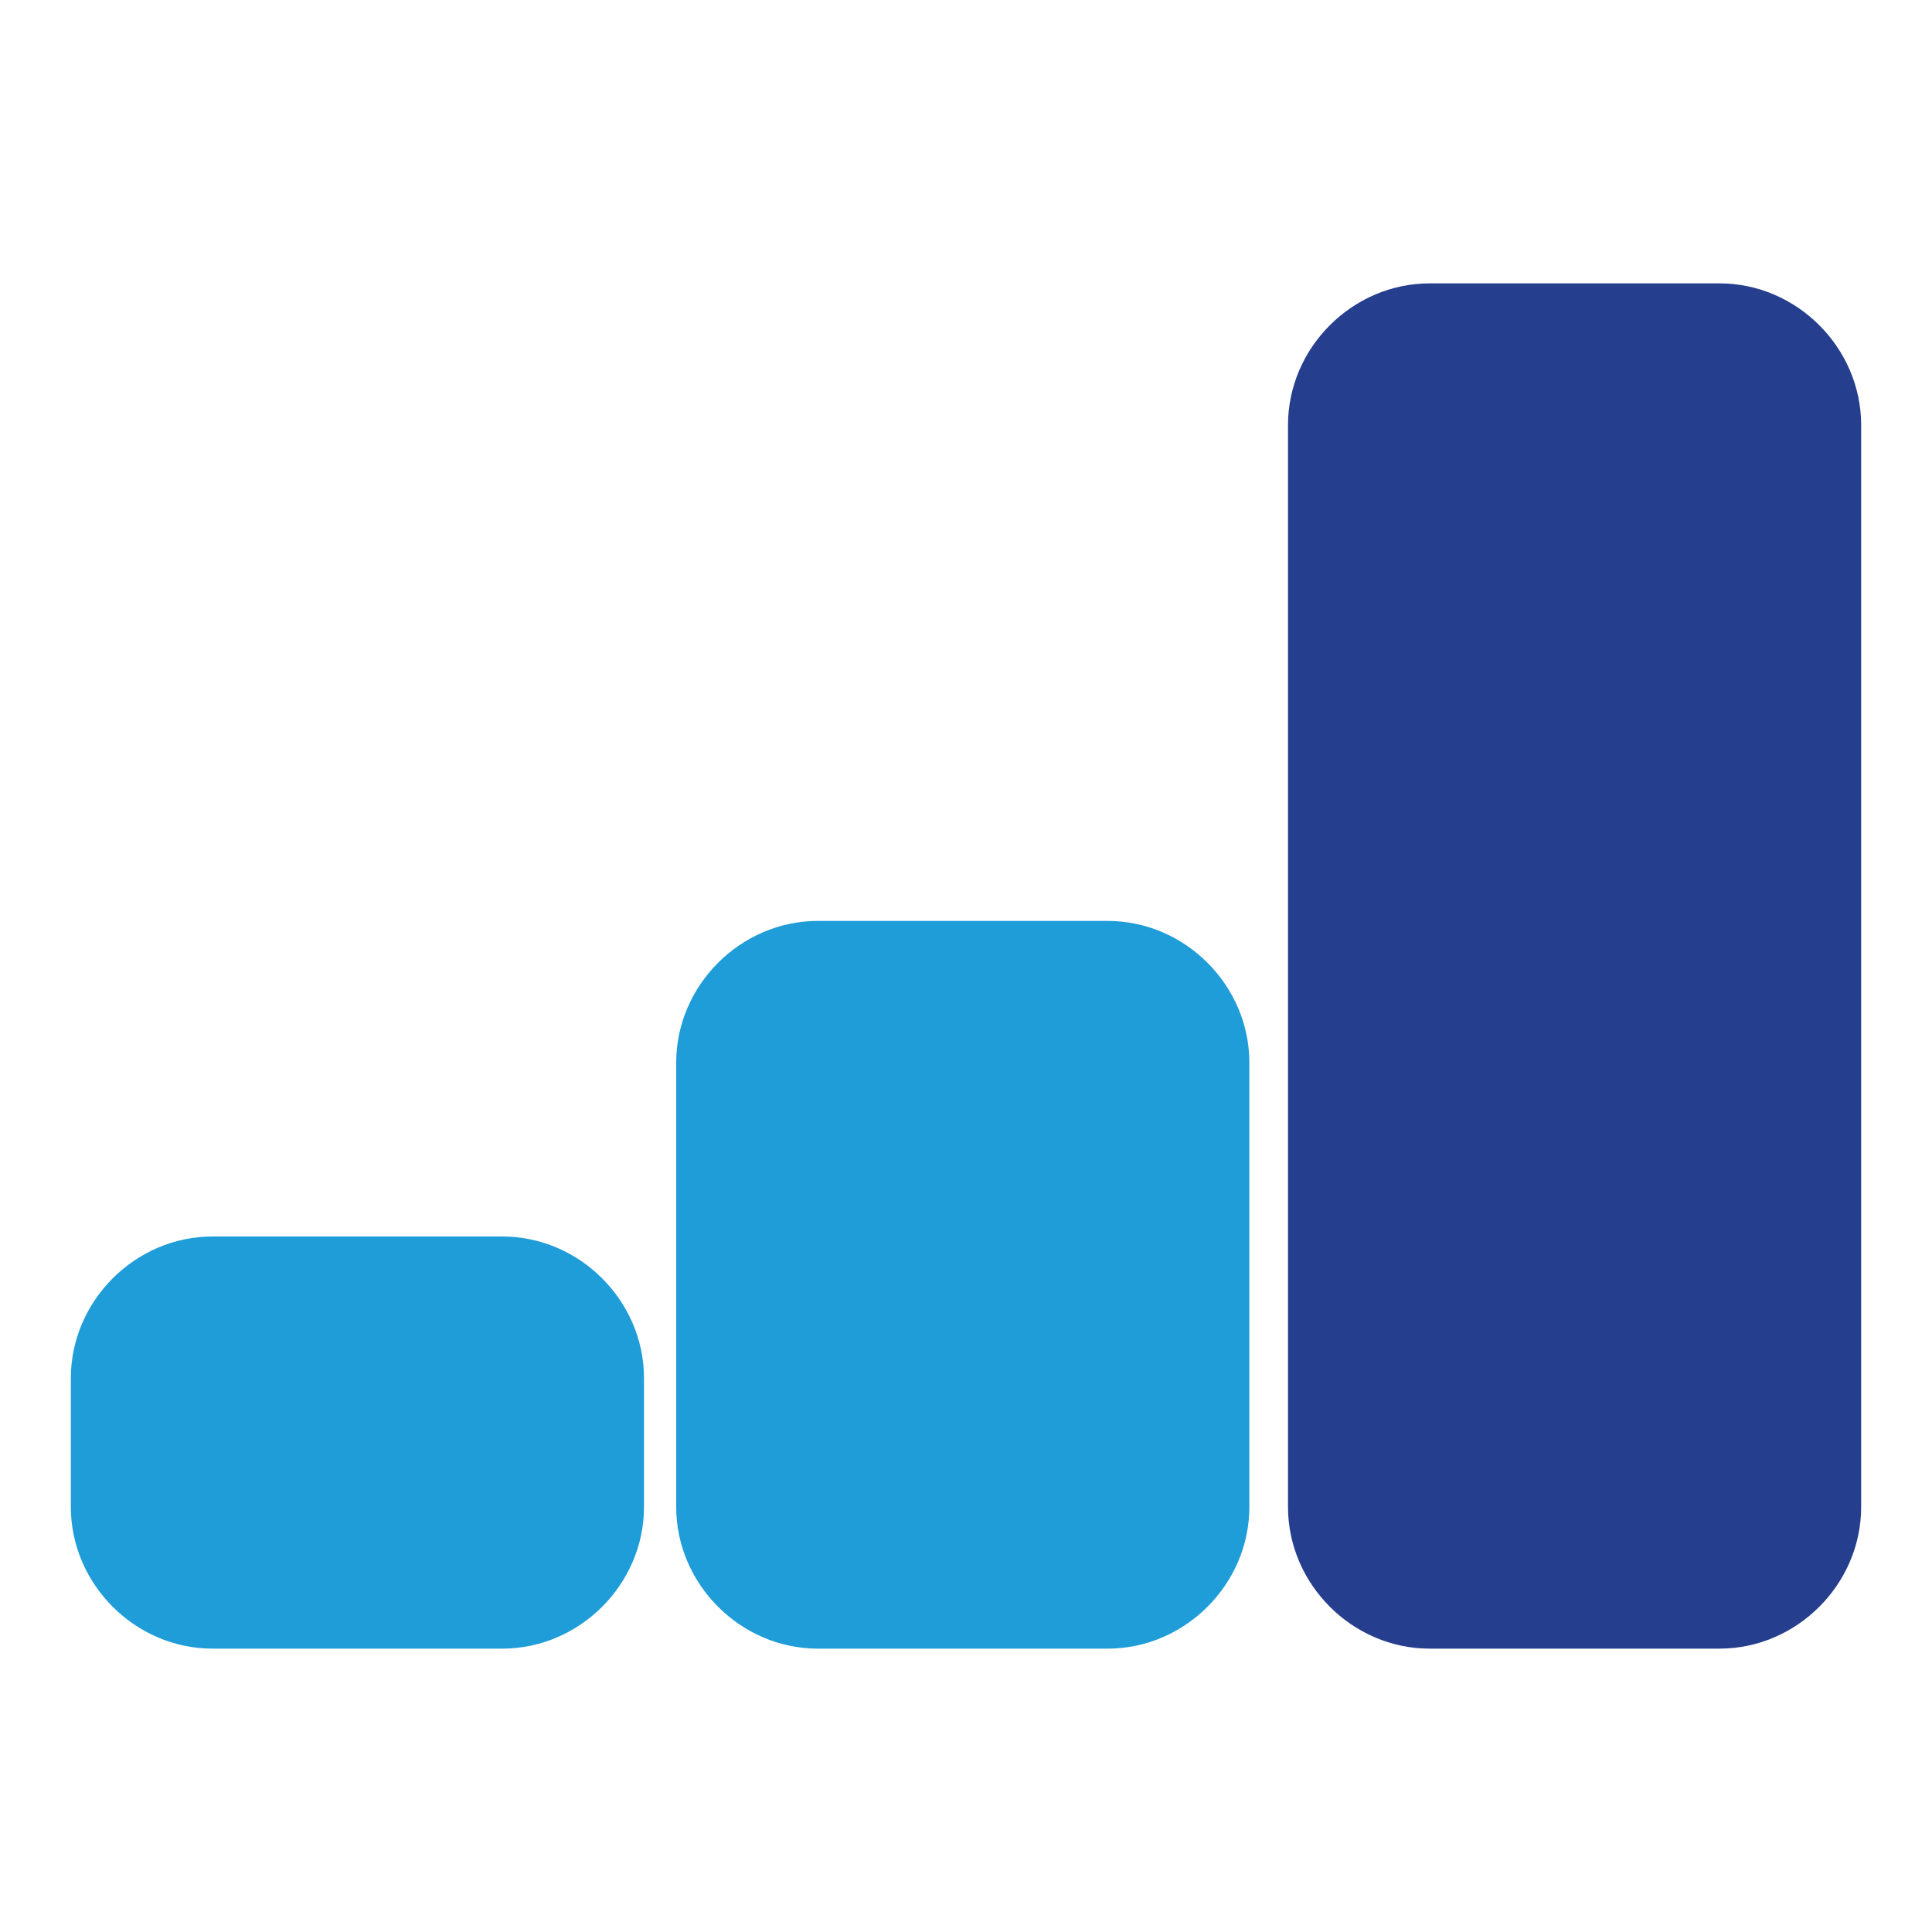 <?xml version="1.0" encoding="utf-8"?>
<!-- Generator: Adobe Illustrator 27.5.0, SVG Export Plug-In . SVG Version: 6.00 Build 0)  -->
<svg version="1.1" id="Layer_1" xmlns="http://www.w3.org/2000/svg" xmlns:xlink="http://www.w3.org/1999/xlink" x="0px" y="0px"
	 viewBox="0 0 30 30" style="enable-background:new 0 0 30 30;" xml:space="preserve">
<style type="text/css">
	.st0{fill:#1F9DD9;}
	.st1{fill:#263E8E;}
</style>
<g>
	<path class="st0" d="M19.4,16.5c0-1.2-1-2.2-2.2-2.2h-4.5c-1.2,0-2.2,1-2.2,2.2v6.9c0,1.2,1,2.2,2.2,2.2h4.5c1.2,0,2.2-1,2.2-2.2
		V16.5z"/>
	<path class="st0" d="M1.1,21.4c0-1.2,1-2.2,2.2-2.2h4.5c1.2,0,2.2,1,2.2,2.2v2c0,1.2-1,2.2-2.2,2.2H3.3c-1.2,0-2.2-1-2.2-2.2V21.4z
		"/>
	<path class="st1" d="M28.9,6.6c0-1.2-1-2.2-2.2-2.2h-4.5c-1.2,0-2.2,1-2.2,2.2v16.8c0,1.2,1,2.2,2.2,2.2h4.5c1.2,0,2.2-1,2.2-2.2
		V6.6z"/>
</g>
</svg>
